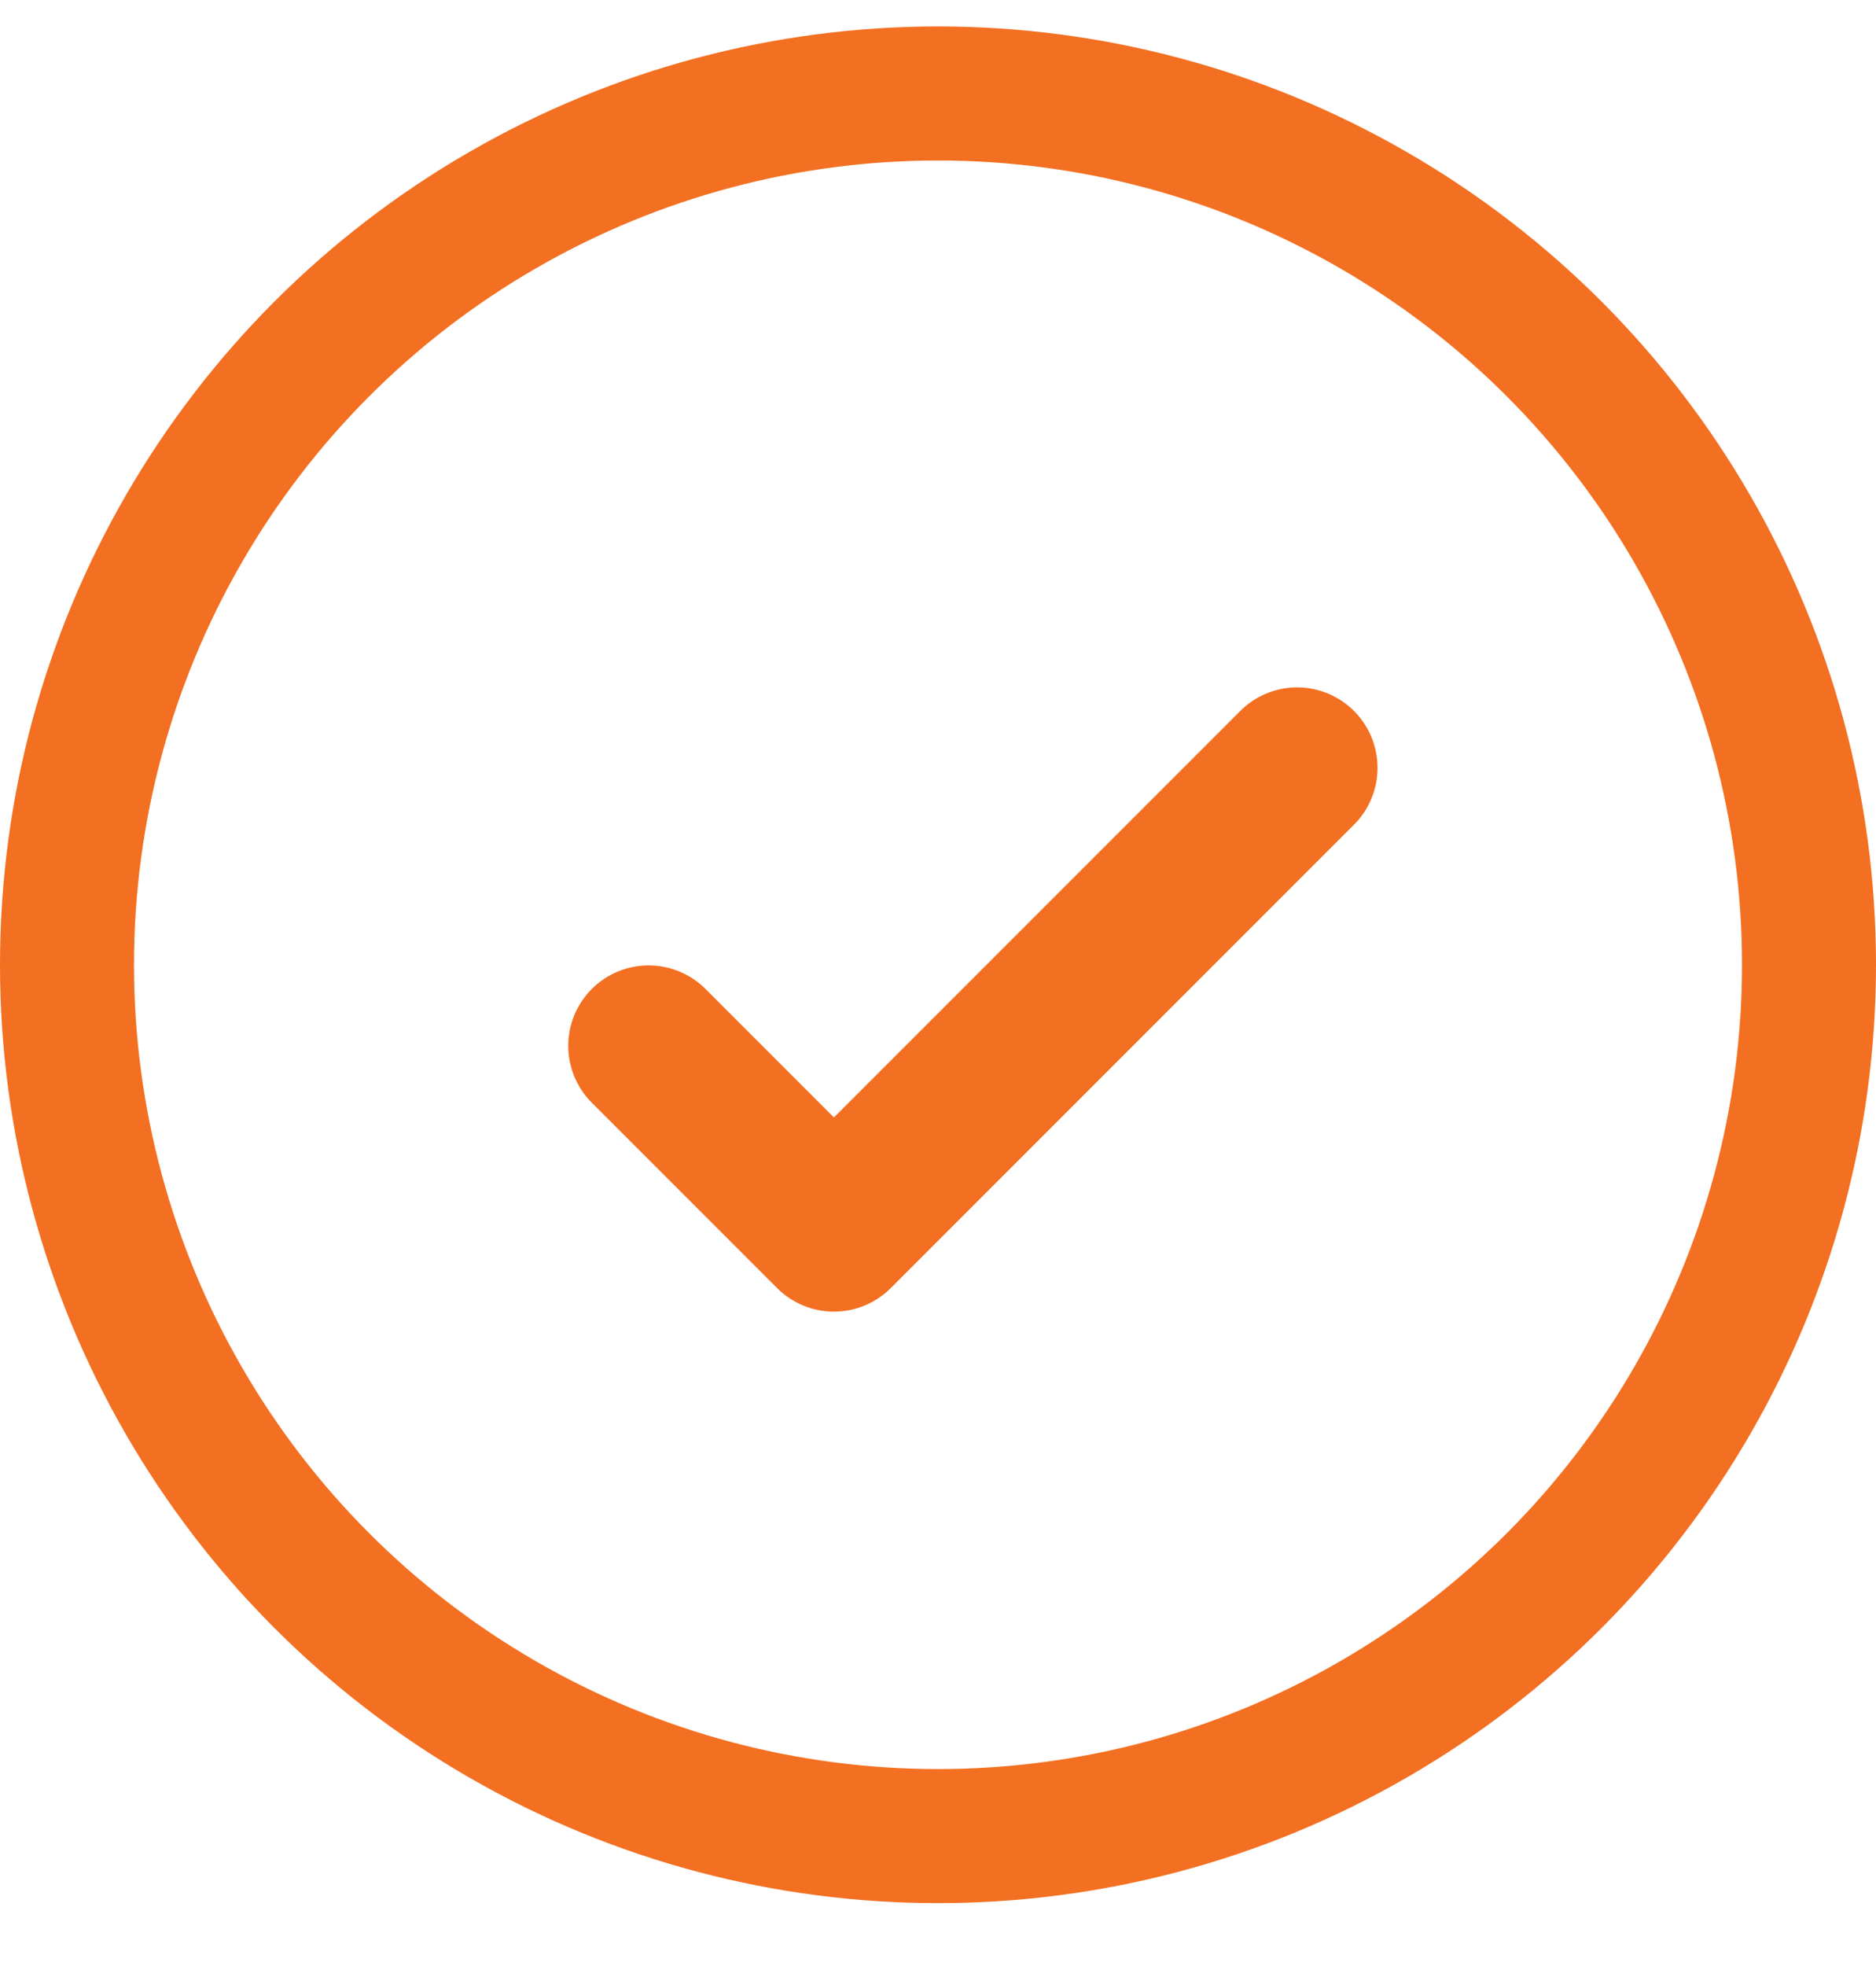 <svg width="21" height="22" viewBox="0 0 21 22" fill="none" xmlns="http://www.w3.org/2000/svg">
<circle cx="10.5" cy="10.796" r="9.75" stroke="#F36F21" stroke-width="1.5"/>
<path d="M7.261 11.703L9.335 13.777L14.52 8.592" stroke="#F36F21" stroke-width="1.8" stroke-linecap="round" stroke-linejoin="round"/>
</svg>
